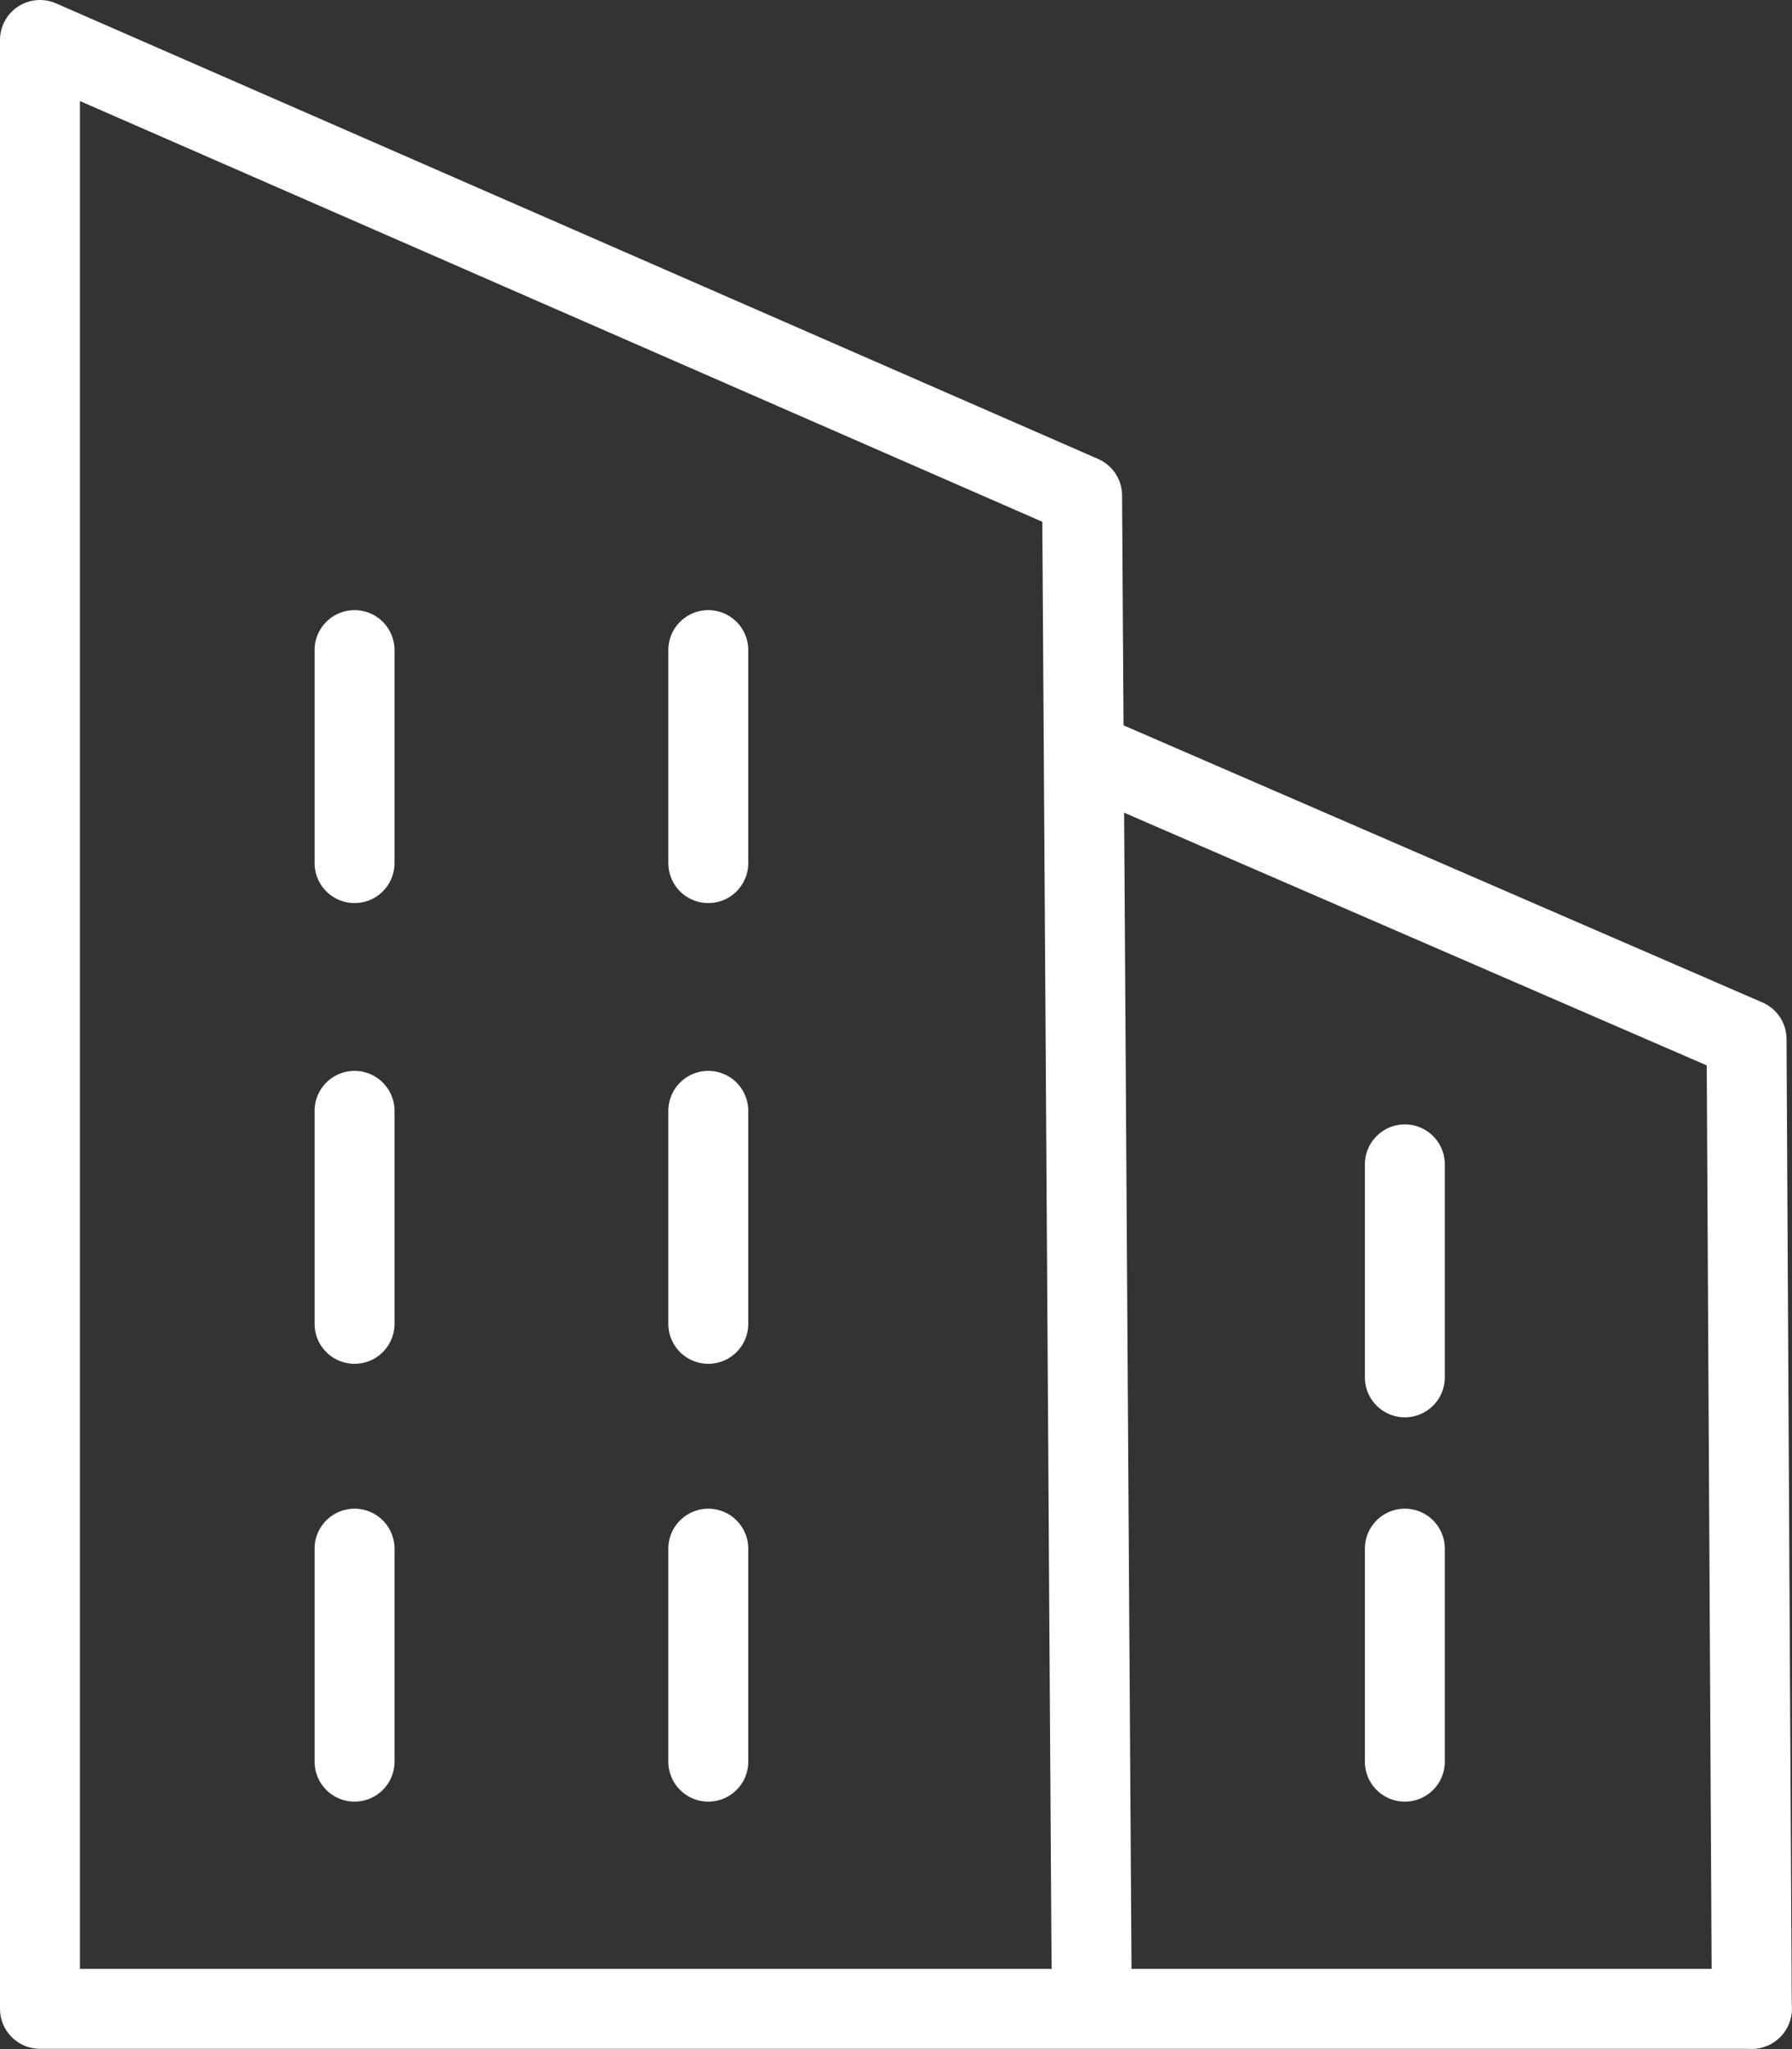 <svg xmlns="http://www.w3.org/2000/svg" width="58.292" height="66.665" viewBox="0 0 58.292 66.665">
  <rect x="0" y="0" width="58.292" height="66.665" fill="#333333" stroke="none"/>
  <g id="Group_5053" data-name="Group 5053" transform="translate(-897.604 -5987.7)">
    <path id="Path_54387" data-name="Path 54387" d="M56.685,65.056H1V1L34.9,15.823l.315,49.233" transform="translate(897.904 5988)" fill="none" stroke="#fff" stroke-linecap="round" stroke-linejoin="round" stroke-width="2.6"/>
    <path id="Path_54388" data-name="Path 54388" d="M31.015,27.715,52.257,36.93l.171,31.549" transform="translate(902.161 5984.577)" fill="none" stroke="#fff" stroke-linecap="round" stroke-linejoin="round" stroke-width="2.6"/>
    <line id="Line_101" data-name="Line 101" y2="6.931" transform="translate(909.137 6038.084)" fill="none" stroke="#fff" stroke-linecap="round" stroke-linejoin="round" stroke-width="2.6"/>
    <line id="Line_102" data-name="Line 102" y2="6.931" transform="translate(909.137 6023.84)" fill="none" stroke="#fff" stroke-linecap="round" stroke-linejoin="round" stroke-width="2.6"/>
    <line id="Line_103" data-name="Line 103" y2="6.931" transform="translate(909.137 6008.85)" fill="none" stroke="#fff" stroke-linecap="round" stroke-linejoin="round" stroke-width="2.6"/>
    <line id="Line_104" data-name="Line 104" y2="6.931" transform="translate(920.644 6038.084)" fill="none" stroke="#fff" stroke-linecap="round" stroke-linejoin="round" stroke-width="2.6"/>
    <line id="Line_105" data-name="Line 105" y2="6.931" transform="translate(920.644 6023.84)" fill="none" stroke="#fff" stroke-linecap="round" stroke-linejoin="round" stroke-width="2.6"/>
    <line id="Line_106" data-name="Line 106" y2="6.931" transform="translate(920.644 6008.85)" fill="none" stroke="#fff" stroke-linecap="round" stroke-linejoin="round" stroke-width="2.6"/>
    <line id="Line_107" data-name="Line 107" y2="6.931" transform="translate(943.302 6038.084)" fill="none" stroke="#fff" stroke-linecap="round" stroke-linejoin="round" stroke-width="2.6"/>
    <line id="Line_108" data-name="Line 108" y2="6.931" transform="translate(943.302 6025.581)" fill="none" stroke="#fff" stroke-linecap="round" stroke-linejoin="round" stroke-width="2.6"/>
  </g>
</svg>
